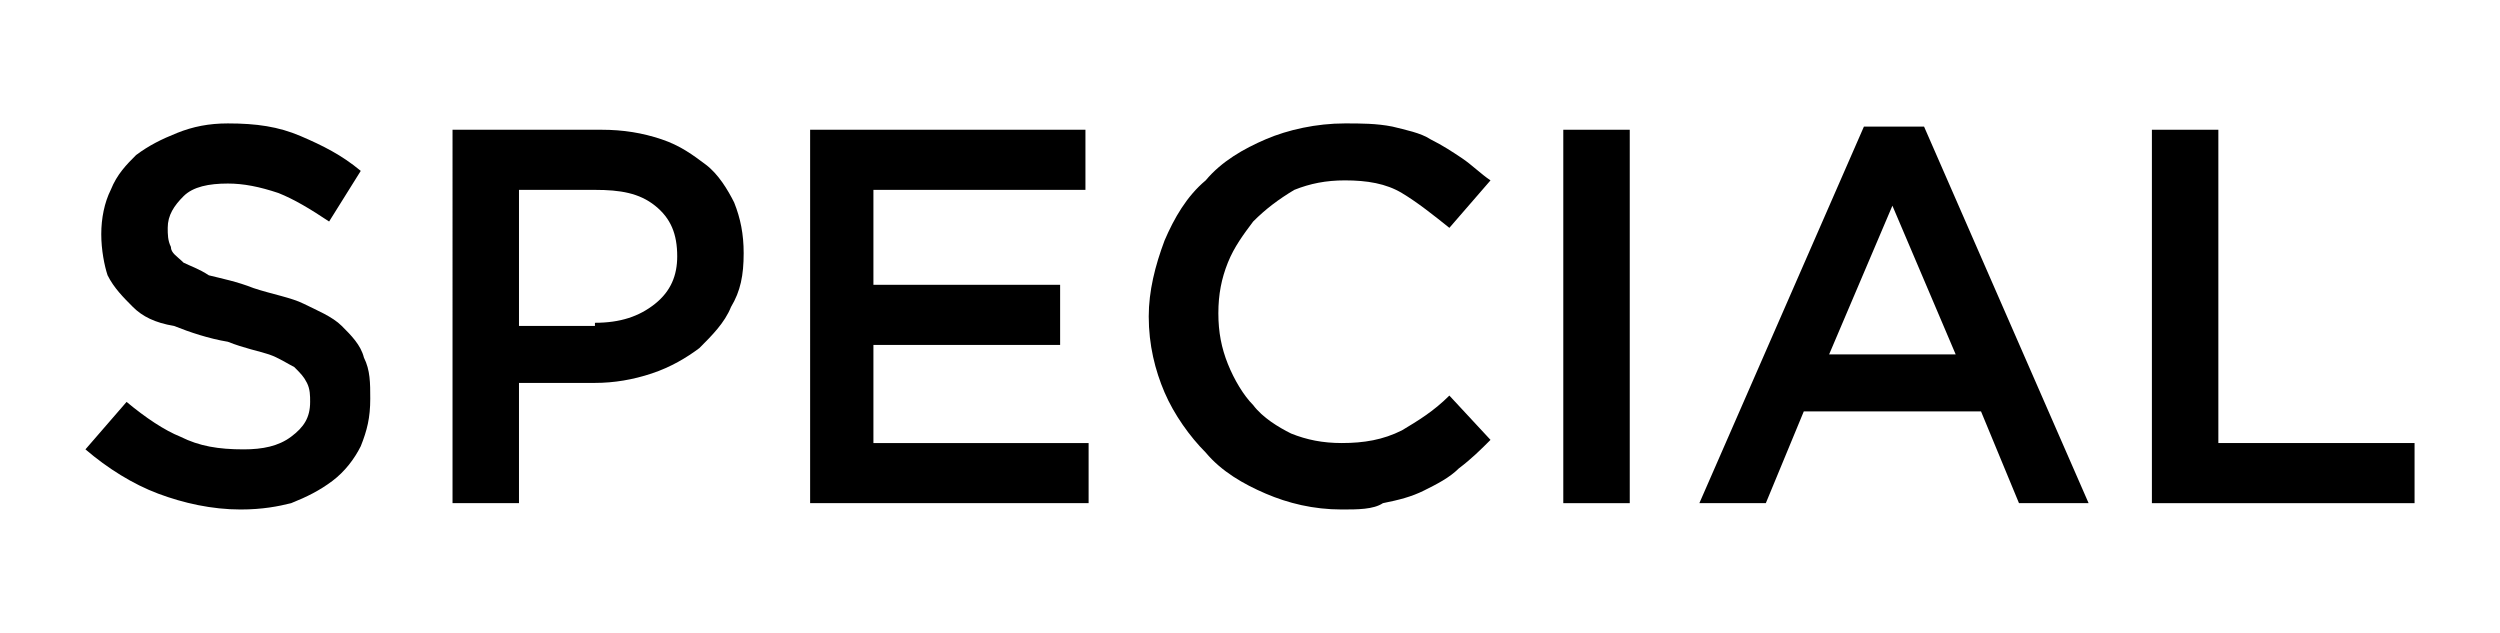 <?xml version="1.0" encoding="utf-8"?>
<!-- Generator: Adobe Illustrator 26.0.3, SVG Export Plug-In . SVG Version: 6.00 Build 0)  -->
<svg version="1.1" id="Layer_1" xmlns="http://www.w3.org/2000/svg" xmlns:xlink="http://www.w3.org/1999/xlink" x="0px" y="0px"
	 viewBox="0 0 79 20" style="enable-background:new 0 0 79 20;" xml:space="preserve">
<g>
	<path d="M7.6,16.1c-0.9,0-1.8-0.2-2.6-0.5c-0.8-0.3-1.6-0.8-2.3-1.4L4,12.7c0.6,0.5,1.2,0.9,1.7,1.1c0.6,0.3,1.2,0.4,2,0.4
		c0.6,0,1.1-0.1,1.5-0.4c0.4-0.3,0.6-0.6,0.6-1.1v0c0-0.2,0-0.4-0.1-0.6c-0.1-0.2-0.2-0.3-0.4-0.5c-0.2-0.1-0.5-0.3-0.8-0.4
		c-0.3-0.1-0.8-0.2-1.3-0.4c-0.6-0.1-1.2-0.3-1.7-0.5C4.9,10.2,4.5,10,4.2,9.7c-0.3-0.3-0.6-0.6-0.8-1C3.3,8.4,3.2,7.9,3.2,7.4v0
		c0-0.5,0.1-1,0.3-1.4C3.7,5.5,4,5.2,4.3,4.9c0.4-0.3,0.8-0.5,1.3-0.7c0.5-0.2,1-0.3,1.6-0.3c0.9,0,1.6,0.1,2.3,0.4
		c0.7,0.3,1.3,0.6,1.9,1.1L10.4,7C9.8,6.6,9.3,6.3,8.8,6.1C8.2,5.9,7.7,5.8,7.2,5.8c-0.6,0-1.1,0.1-1.4,0.4c-0.3,0.3-0.5,0.6-0.5,1
		v0c0,0.2,0,0.4,0.1,0.6C5.4,8,5.6,8.1,5.8,8.3C6,8.4,6.3,8.5,6.6,8.7C7,8.8,7.5,8.9,8,9.1c0.6,0.2,1.2,0.3,1.6,0.5s0.9,0.4,1.2,0.7
		c0.3,0.3,0.6,0.6,0.7,1c0.2,0.4,0.2,0.8,0.2,1.3v0c0,0.6-0.1,1-0.3,1.5c-0.2,0.4-0.5,0.8-0.9,1.1c-0.4,0.3-0.8,0.5-1.3,0.7
		C8.8,16,8.3,16.1,7.6,16.1z"/>
	<path d="M14.3,4.1H19c0.7,0,1.3,0.1,1.9,0.3c0.6,0.2,1,0.5,1.4,0.8c0.4,0.3,0.7,0.8,0.9,1.2c0.2,0.5,0.3,1,0.3,1.6v0
		c0,0.7-0.1,1.2-0.4,1.7c-0.2,0.5-0.6,0.9-1,1.3c-0.4,0.3-0.9,0.6-1.5,0.8c-0.6,0.2-1.2,0.3-1.8,0.3h-2.4v3.8h-2.1V4.1z M18.8,10.2
		c0.8,0,1.4-0.2,1.9-0.6c0.5-0.4,0.7-0.9,0.7-1.5v0c0-0.7-0.2-1.2-0.7-1.6C20.2,6.1,19.6,6,18.8,6h-2.4v4.3H18.8z"/>
	<path d="M25.6,4.1h8.7V6h-6.7v3h5.9v1.9h-5.9V14h6.8v1.9h-8.8V4.1z"/>
	<path d="M42.4,16.1c-0.9,0-1.7-0.2-2.4-0.5c-0.7-0.3-1.4-0.7-1.9-1.3c-0.5-0.5-1-1.2-1.3-1.9c-0.3-0.7-0.5-1.5-0.5-2.4v0
		c0-0.8,0.2-1.6,0.5-2.4c0.3-0.7,0.7-1.4,1.3-1.9c0.5-0.6,1.2-1,1.9-1.3c0.7-0.3,1.6-0.5,2.5-0.5c0.5,0,1,0,1.5,0.1
		c0.4,0.1,0.9,0.2,1.2,0.4c0.4,0.2,0.7,0.4,1,0.6c0.3,0.2,0.6,0.5,0.9,0.7l-1.3,1.5c-0.5-0.4-1-0.8-1.5-1.1
		c-0.5-0.3-1.1-0.4-1.8-0.4c-0.6,0-1.1,0.1-1.6,0.3C40.4,6.3,40,6.6,39.6,7c-0.3,0.4-0.6,0.8-0.8,1.3c-0.2,0.5-0.3,1-0.3,1.6v0
		c0,0.6,0.1,1.1,0.3,1.6c0.2,0.5,0.5,1,0.8,1.3c0.3,0.4,0.8,0.7,1.2,0.9c0.5,0.2,1,0.3,1.6,0.3c0.7,0,1.3-0.1,1.9-0.4
		c0.5-0.3,1-0.6,1.5-1.1l1.3,1.4c-0.3,0.3-0.6,0.6-1,0.9c-0.3,0.3-0.7,0.5-1.1,0.7c-0.4,0.2-0.8,0.3-1.3,0.4
		C43.4,16.1,42.9,16.1,42.4,16.1z"/>
	<path d="M49.4,4.1h2.1v11.8h-2.1V4.1z"/>
	<path d="M58.9,4h1.9L66,15.9h-2.2l-1.2-2.9H57l-1.2,2.9h-2.1L58.9,4z M61.8,11.2l-2-4.7l-2,4.7H61.8z"/>
	<path d="M68,4.1h2.1V14h6.2v1.9H68V4.1z"/>
</g>
</svg>
